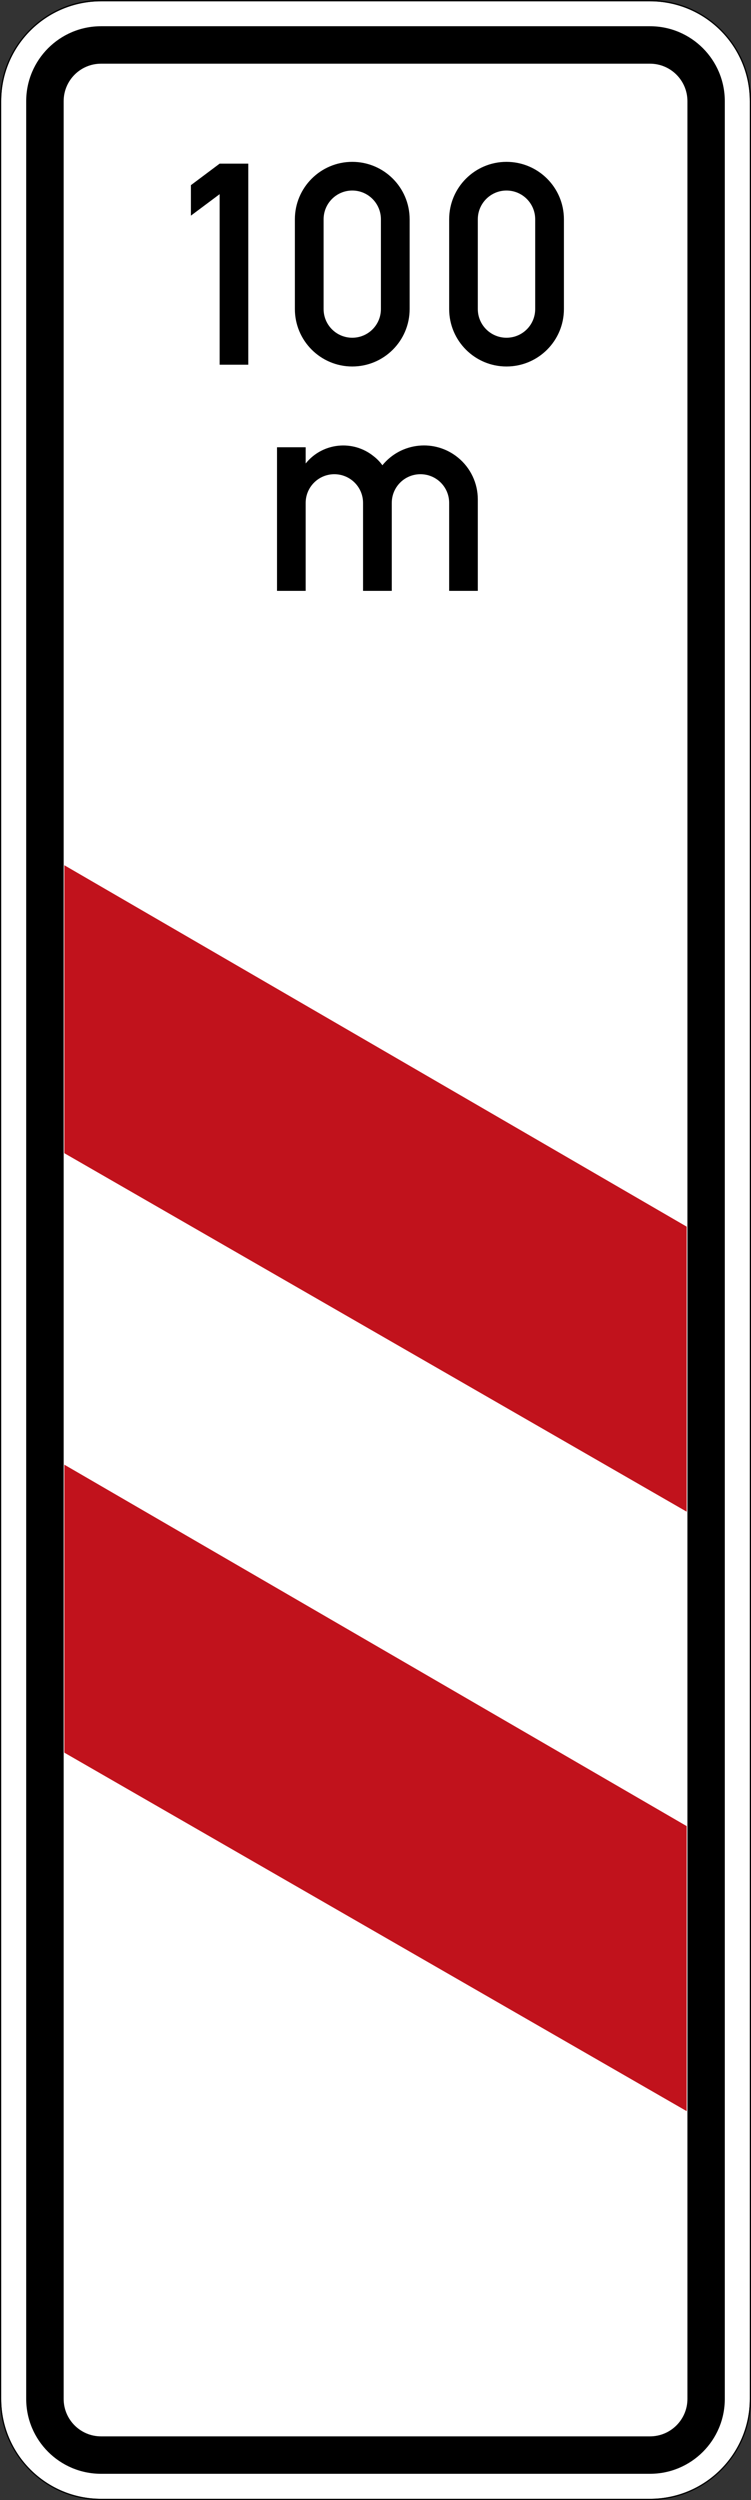 <?xml version="1.0" encoding="UTF-8" standalone="no"?>
<svg
   xmlns:dc="http://purl.org/dc/elements/1.1/"
   xmlns:cc="http://creativecommons.org/ns#"
   xmlns:rdf="http://www.w3.org/1999/02/22-rdf-syntax-ns#"
   xmlns:svg="http://www.w3.org/2000/svg"
   xmlns="http://www.w3.org/2000/svg"
   viewBox="0 0 300.996 1001.005"
   height="1001.005"
   width="300.996"
   xml:space="preserve"
   version="1.1"
   id="svg29506"><rect x="0" y="0" width="300.996" height="1001.005" fill="#333333" stroke="none"/><defs
     id="defs29510" /><g
     transform="matrix(1.25,0,0,-1.25,0,1001.005)"
     id="g29514"><g
       id="g29516"><path
         id="path29518"
         style="fill:#ffffff;fill-opacity:1;fill-rule:nonzero;stroke:none"
         d="M 32.402,0.39 C 14.734,0.39 0.387,14.706 0.387,32.394 l 0,735.988 c 0,17.696 14.347,32.004 32.015,32.004 l 176.004,0 c 17.668,0 32.004,-14.308 32.004,-32.004 l 0,-735.988 C 240.41,14.706 226.074,0.39 208.406,0.39" /><path
         id="path29520"
         style="fill:#000000;fill-opacity:1;fill-rule:nonzero;stroke:none"
         d="M 32.402,800.804 C 14.539,800.804 0,786.269 0,768.386 L 0,32.394 C 0,14.531 14.539,-0.001 32.402,-0.001 l 176.004,0 c 17.864,0 32.391,14.532 32.391,32.395 l 0,735.992 c 0,17.883 -14.527,32.418 -32.391,32.418 l -176.004,0 z m 0,-0.414 176.004,0 c 17.668,0 32.004,-14.312 32.004,-32.004 l 0,-735.992 C 240.41,14.706 226.074,0.39 208.406,0.39 l -176.004,0 C 14.734,0.39 0.387,14.706 0.387,32.394 l 0,735.992 c 0,17.692 14.347,32.004 32.015,32.004 z" /><path
         id="path29522"
         style="fill:#000000;fill-opacity:1;fill-rule:nonzero;stroke:none"
         d="m 220.414,32.394 c 0,-6.621 -5.375,-12 -12.008,-12 l -176.004,0 c -6.632,0 -11.992,5.379 -11.992,12 l 0,735.992 c 0,6.637 5.36,12.016 11.992,12.016 l 176.004,0 c 6.633,0 12.008,-5.379 12.008,-12.016 l 0,-735.992 z m -12.008,760.008 -176.004,0 c -13.246,0 -24.004,-10.75 -24.004,-24.016 l 0,-735.992 C 8.398,19.14 19.156,8.402 32.402,8.402 l 176.004,0 c 13.254,0 23.992,10.738 23.992,23.992 l 0,735.992 c 0,13.266 -10.738,24.016 -23.992,24.016" /><path
         id="path29524"
         style="fill:#c1121c;fill-opacity:1;fill-rule:nonzero;stroke:none"
         d="m 220.172,407.886 -199.547,115.77 0,-92.239 199.547,-114.832 0,91.301 z m 0,-192.019 -199.547,115.777 0,-92.246 199.547,-114.832" /><path
         id="path29526"
         style="fill:#000000;fill-opacity:1;fill-rule:nonzero;stroke:none"
         d="m 88.82,611.535 0,46.007 9.188,0 0,-5.203 c 5.367,6.684 15.152,7.707 21.808,2.317 1.075,-0.836 2.004,-1.789 2.793,-2.887 6.016,7.394 16.871,8.492 24.246,2.457 4.008,-3.27 6.348,-8.184 6.348,-13.363 l 0,-29.328 -9.187,0 0,28.183 c 0,5.082 -4.106,9.188 -9.211,9.188 -5.082,0 -9.188,-4.106 -9.188,-9.188 l 0,-28.183 -9.211,0 0,28.183 c 0,5.082 -4.129,9.188 -9.211,9.188 -5.058,0 -9.187,-4.106 -9.187,-9.188 l 0,-28.183 -9.188,0 z m 64.383,90.273 c 0,-5.082 4.125,-9.188 9.188,-9.188 5.105,0 9.211,4.106 9.211,9.188 l 0,28.754 c 0,5.082 -4.106,9.211 -9.211,9.211 -5.063,0 -9.188,-4.129 -9.188,-9.211 l 0,-28.754 z m -9.187,0 0,28.754 c 0,10.164 8.23,18.398 18.375,18.398 10.187,0 18.421,-8.234 18.421,-18.398 l 0,-28.754 c 0,-10.164 -8.234,-18.398 -18.421,-18.398 -10.145,0 -18.375,8.234 -18.375,18.398 0,0 0,-10.164 0,0 m -40.258,0 c 0,-5.082 4.105,-9.188 9.187,-9.188 5.082,0 9.188,4.106 9.188,9.188 l 0,28.754 c 0,5.082 -4.106,9.211 -9.188,9.211 -5.082,0 -9.187,-4.129 -9.187,-9.211 l 0,-28.754 z m -9.211,0 0,28.754 c 0,10.164 8.258,18.398 18.398,18.398 10.164,0 18.399,-8.234 18.399,-18.398 l 0,-28.754 c 0,-10.164 -8.235,-18.398 -18.399,-18.398 -10.14,0 -18.398,8.234 -18.398,18.398 m -33.336,29.922 0,9.762 9.211,6.894 9.187,0 0,-64.402 -9.187,0 0,54.621 -9.211,-6.875 z" /></g></g></svg>